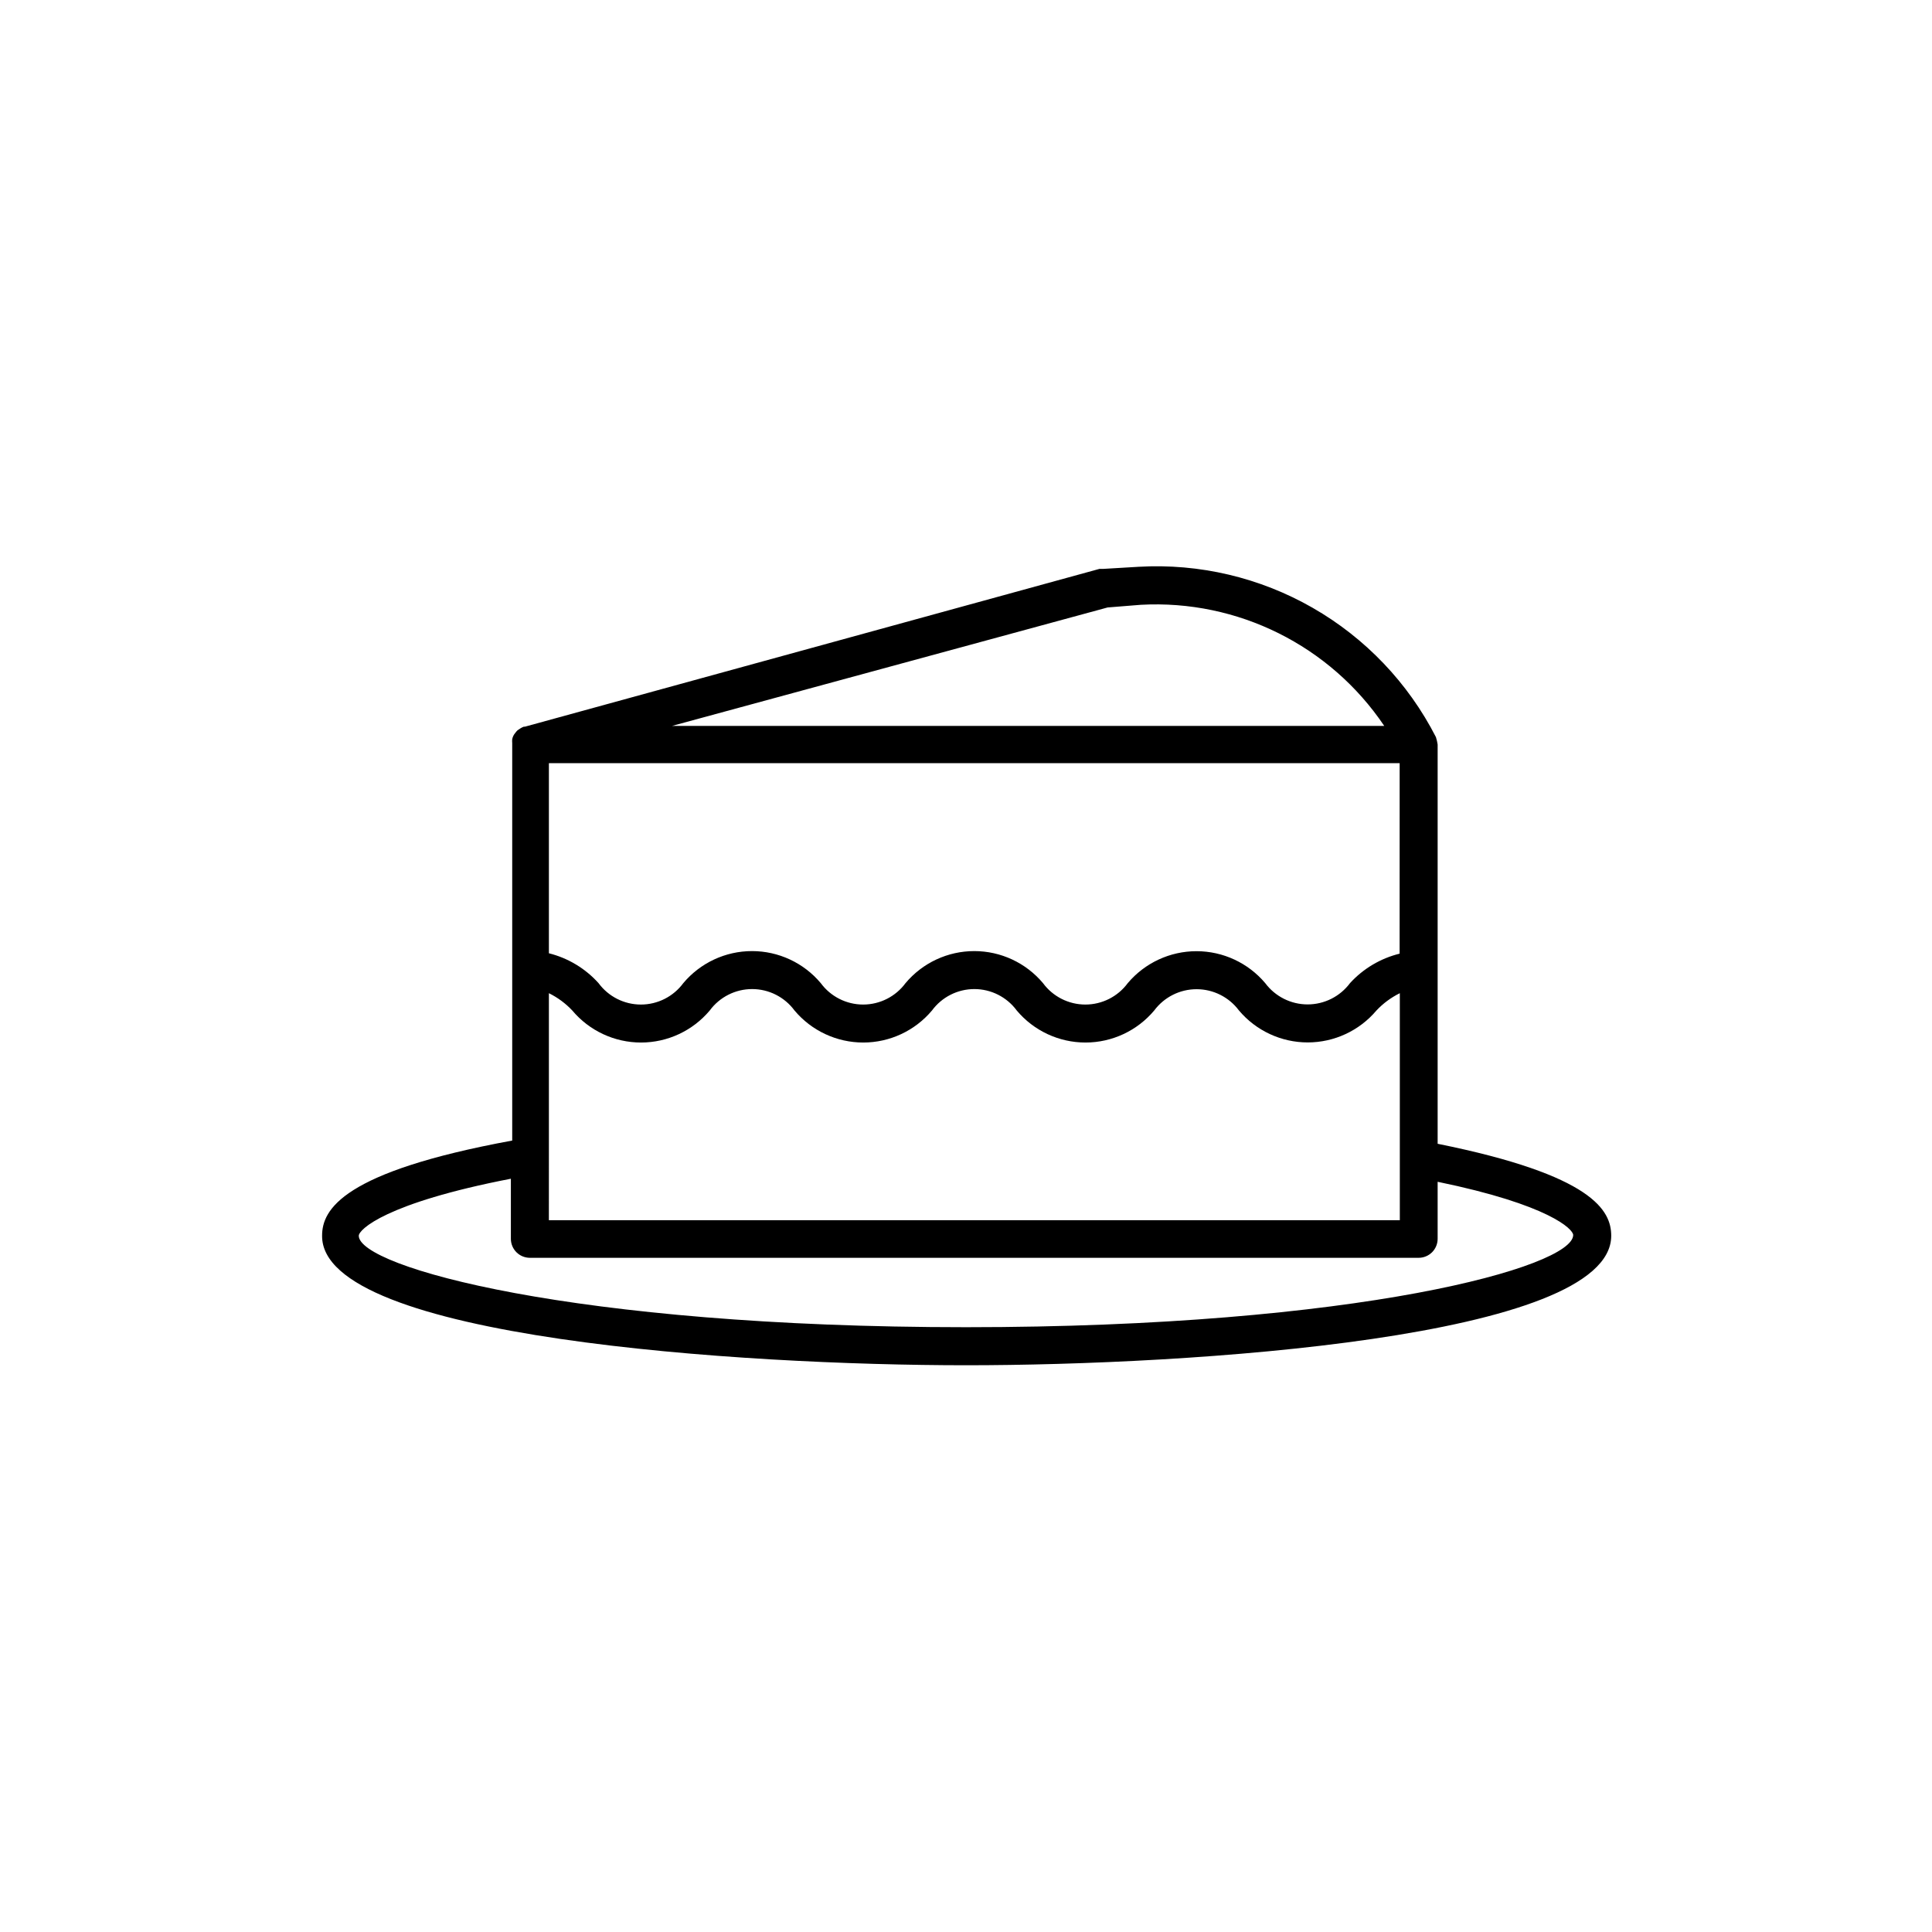 <?xml version="1.0" encoding="UTF-8"?>
<!-- The Best Svg Icon site in the world: iconSvg.co, Visit us! https://iconsvg.co -->
<svg fill="#000000" width="800px" height="800px" version="1.1" viewBox="144 144 512 512" xmlns="http://www.w3.org/2000/svg">
 <path d="m524.99 447.11v-105.8c-0.098-0.664-0.25-1.324-0.453-1.965-7.34-14.355-18.699-26.266-32.688-34.281-13.992-8.016-30.012-11.789-46.105-10.859l-9.371 0.555h-1.008l-152.25 41.816h-0.301c-0.316 0.117-0.621 0.27-0.906 0.453l-0.754 0.504h-0.004c-0.223 0.215-0.422 0.449-0.602 0.703-0.414 0.473-0.691 1.047-0.809 1.664-0.031 0.336-0.031 0.672 0 1.008v0.301 105.05c-44.941 8.262-50.383 18.289-50.383 25.191-0.352 27.152 111.5 34.355 170.64 34.355s170.99-7.152 170.99-34.309c0-6.648-4.738-16.07-46-24.383zm-10.078-50.383h0.004c-5.059 1.246-9.637 3.965-13.148 7.809-2.644 3.551-6.809 5.644-11.238 5.644-4.426 0-8.59-2.094-11.234-5.644-4.527-5.363-11.191-8.461-18.211-8.461-7.023 0-13.684 3.098-18.215 8.461-2.629 3.57-6.801 5.68-11.234 5.68-4.434 0-8.605-2.109-11.234-5.68-4.519-5.379-11.184-8.488-18.211-8.488s-13.695 3.109-18.215 8.488c-2.629 3.57-6.801 5.68-11.234 5.68-4.434 0-8.605-2.109-11.234-5.68-4.519-5.379-11.188-8.488-18.215-8.488-7.023 0-13.691 3.109-18.211 8.488-2.629 3.57-6.801 5.68-11.234 5.68s-8.605-2.109-11.234-5.68c-3.5-3.887-8.078-6.641-13.152-7.91v-50.383l225.46 0.004zm-225.45 53.656v-43.176c2.324 1.145 4.426 2.695 6.199 4.586 4.519 5.379 11.184 8.488 18.211 8.488s13.695-3.109 18.215-8.488c2.629-3.57 6.801-5.68 11.234-5.68 4.434 0 8.605 2.109 11.234 5.68 4.519 5.379 11.188 8.488 18.215 8.488 7.023 0 13.691-3.109 18.211-8.488 2.629-3.57 6.801-5.68 11.234-5.68s8.605 2.109 11.234 5.68c4.519 5.379 11.188 8.488 18.215 8.488 7.027 0 13.691-3.109 18.211-8.488 2.644-3.551 6.809-5.644 11.234-5.644s8.594 2.094 11.234 5.644c4.531 5.363 11.195 8.461 18.215 8.461 7.019 0 13.684-3.098 18.211-8.461 1.773-1.891 3.875-3.441 6.199-4.586v60.156h-225.51zm148.07-145.4 8.816-0.707c25.648-1.398 50.141 10.789 64.488 32.094h-188.73zm-37.531 190.74c-104.14 0-160.92-16.02-160.92-24.234 0-1.613 7.004-8.664 40.305-15.113v15.922c0 1.336 0.531 2.617 1.477 3.562 0.945 0.941 2.227 1.473 3.562 1.473h235.53c1.336 0 2.617-0.531 3.562-1.473 0.941-0.945 1.473-2.227 1.473-3.562v-15.113c29.625 6.098 35.922 12.594 35.922 14.105 0 8.414-56.777 24.434-160.91 24.434z"/>
</svg>